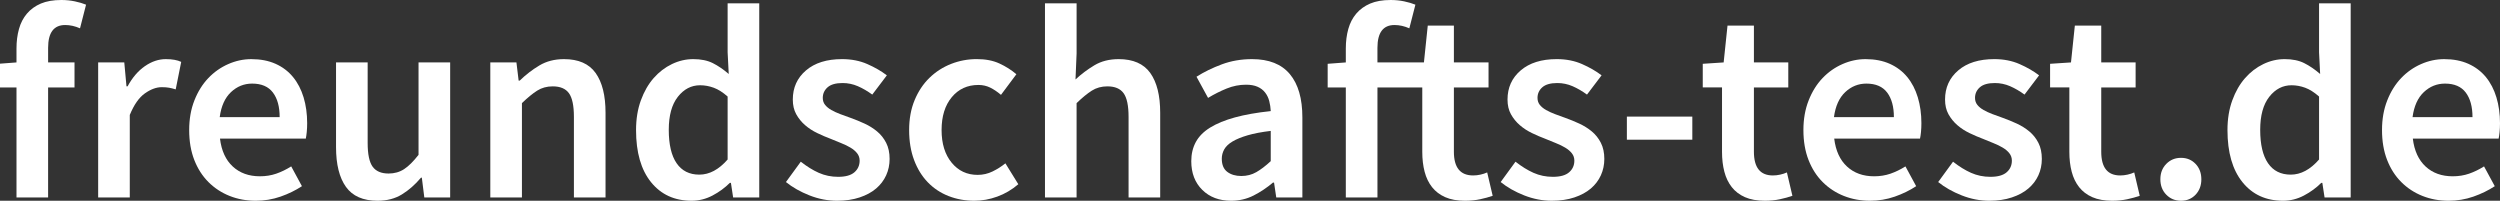 <?xml version="1.0" encoding="utf-8"?>
<!DOCTYPE svg PUBLIC "-//W3C//DTD SVG 1.1//EN" "http://www.w3.org/Graphics/SVG/1.1/DTD/svg11.dtd">
<svg version="1.1" xmlns="http://www.w3.org/2000/svg" xmlns:xlink="http://www.w3.org/1999/xlink" x="0px" y="0px"
	 width="300px" height="24.09px" viewBox="0 0 300 24.09" enable-background="new 0 0 300 24.09" xml:space="preserve">
<rect x="0" y="0" width="300" height="24.09" fill="#333333" stroke="none"/>
<g>
	<path fill="#FFFFFF" d="M1.979,23.694v-13.2h-2.178V7.656l2.178-0.165V5.808c0-0.835,0.099-1.611,0.297-2.326
		C2.474,2.767,2.792,2.15,3.233,1.633c0.439-0.517,0.995-0.918,1.666-1.205C5.57,0.143,6.389,0,7.358,0
		C7.93,0,8.474,0.055,8.991,0.165c0.517,0.11,0.962,0.242,1.336,0.396L9.602,3.399C9.008,3.135,8.414,3.003,7.82,3.003
		c-1.364,0-2.046,0.913-2.046,2.739v1.749h3.168v3.003H5.773v13.2H1.979z"/>
	<path fill="#FFFFFF" d="M11.779,23.694V7.491h3.135l0.264,2.871h0.132c0.572-1.056,1.265-1.864,2.079-2.425
		c0.813-0.561,1.65-0.842,2.508-0.842c0.77,0,1.386,0.11,1.848,0.33l-0.66,3.3c-0.286-0.087-0.55-0.153-0.792-0.198
		c-0.242-0.044-0.539-0.066-0.891-0.066c-0.639,0-1.31,0.248-2.013,0.742c-0.705,0.495-1.309,1.359-1.815,2.591v9.9H11.779z"/>
	<path fill="#FFFFFF" d="M30.688,24.09c-1.122,0-2.167-0.193-3.135-0.578c-0.968-0.385-1.815-0.94-2.541-1.666
		c-0.726-0.727-1.293-1.611-1.7-2.656c-0.407-1.045-0.61-2.238-0.61-3.581c0-1.319,0.209-2.508,0.627-3.564
		c0.417-1.056,0.974-1.947,1.667-2.673c0.693-0.726,1.49-1.287,2.393-1.683c0.902-0.396,1.826-0.594,2.772-0.594
		c1.1,0,2.067,0.188,2.904,0.561C33.9,8.03,34.599,8.558,35.16,9.24c0.561,0.682,0.984,1.497,1.271,2.442
		c0.286,0.946,0.429,1.98,0.429,3.102c0,0.375-0.016,0.727-0.049,1.057c-0.033,0.33-0.072,0.594-0.115,0.791H26.398
		c0.176,1.453,0.688,2.569,1.535,3.35c0.847,0.781,1.931,1.172,3.25,1.172c0.704,0,1.358-0.104,1.963-0.313
		c0.605-0.209,1.205-0.5,1.799-0.874l1.287,2.375c-0.77,0.507-1.628,0.924-2.574,1.254C32.712,23.924,31.722,24.09,30.688,24.09z
		 M26.365,14.058h7.194c0-1.254-0.27-2.238-0.809-2.953s-1.369-1.073-2.491-1.073c-0.968,0-1.815,0.341-2.541,1.023
		C26.992,11.737,26.541,12.738,26.365,14.058z"/>
	<path fill="#FFFFFF" d="M45.307,24.09c-1.738,0-3.003-0.556-3.795-1.667c-0.792-1.11-1.188-2.7-1.188-4.769V7.491h3.795v9.669
		c0,1.343,0.198,2.288,0.594,2.839c0.396,0.549,1.034,0.824,1.914,0.824c0.704,0,1.325-0.176,1.865-0.527
		c0.539-0.352,1.116-0.925,1.732-1.717V7.491h3.795v16.203h-3.102l-0.297-2.376h-0.099c-0.704,0.837-1.468,1.507-2.293,2.013
		S46.429,24.09,45.307,24.09z"/>
	<path fill="#FFFFFF" d="M58.837,23.694V7.491h3.135l0.264,2.178h0.132c0.726-0.704,1.512-1.309,2.359-1.815
		c0.847-0.506,1.832-0.759,2.954-0.759c1.738,0,3.003,0.556,3.795,1.667c0.792,1.111,1.188,2.701,1.188,4.769v10.164h-3.795v-9.669
		c0-1.342-0.198-2.288-0.594-2.838s-1.045-0.825-1.947-0.825c-0.704,0-1.326,0.171-1.864,0.512c-0.54,0.341-1.15,0.841-1.832,1.501
		v11.319H58.837z"/>
	<path fill="#FFFFFF" d="M82.992,24.09c-2.046,0-3.668-0.743-4.868-2.229c-1.199-1.484-1.798-3.568-1.798-6.253
		c0-1.319,0.192-2.508,0.578-3.564c0.385-1.056,0.896-1.947,1.534-2.673c0.638-0.726,1.37-1.287,2.195-1.683
		c0.825-0.396,1.677-0.594,2.558-0.594c0.924,0,1.705,0.16,2.343,0.479c0.638,0.319,1.276,0.754,1.914,1.304L87.315,6.27V0.396
		h3.795v23.298h-3.135l-0.264-1.749h-0.132c-0.594,0.595-1.287,1.101-2.079,1.519C84.708,23.88,83.872,24.09,82.992,24.09z
		 M83.916,20.956c1.21,0,2.343-0.605,3.399-1.816v-7.556c-0.573-0.506-1.128-0.858-1.667-1.056c-0.54-0.198-1.084-0.297-1.634-0.297
		c-1.056,0-1.947,0.462-2.673,1.386c-0.726,0.924-1.089,2.244-1.089,3.96c0,1.761,0.313,3.097,0.94,4.01
		S82.728,20.956,83.916,20.956z"/>
	<path fill="#FFFFFF" d="M100.45,24.09c-1.122,0-2.228-0.215-3.317-0.645c-1.089-0.428-2.029-0.961-2.821-1.6l1.782-2.442
		c0.726,0.572,1.446,1.019,2.161,1.337s1.49,0.479,2.327,0.479c0.88,0,1.529-0.182,1.947-0.545s0.627-0.83,0.627-1.402
		c0-0.33-0.099-0.621-0.297-0.875c-0.198-0.252-0.462-0.479-0.792-0.676c-0.33-0.198-0.704-0.38-1.122-0.545
		s-0.836-0.335-1.254-0.512c-0.528-0.197-1.067-0.429-1.617-0.693c-0.55-0.264-1.04-0.582-1.469-0.957
		c-0.429-0.373-0.781-0.808-1.056-1.303s-0.412-1.083-0.412-1.766c0-1.43,0.528-2.596,1.584-3.498
		c1.056-0.902,2.497-1.353,4.323-1.353c1.122,0,2.134,0.198,3.036,0.594c0.902,0.396,1.683,0.847,2.343,1.353l-1.749,2.31
		c-0.572-0.418-1.149-0.753-1.732-1.007c-0.583-0.252-1.193-0.379-1.832-0.379c-0.814,0-1.414,0.171-1.798,0.512
		c-0.385,0.341-0.578,0.765-0.578,1.271c0,0.33,0.093,0.61,0.281,0.841c0.187,0.231,0.434,0.435,0.742,0.61
		c0.308,0.176,0.666,0.341,1.073,0.495c0.407,0.154,0.83,0.309,1.271,0.462c0.55,0.198,1.1,0.424,1.65,0.677
		c0.55,0.253,1.05,0.566,1.501,0.94c0.451,0.374,0.813,0.83,1.089,1.369c0.275,0.539,0.413,1.184,0.413,1.931
		c0,0.704-0.138,1.358-0.413,1.964c-0.275,0.605-0.676,1.133-1.204,1.584c-0.528,0.451-1.188,0.809-1.98,1.072
		S101.461,24.09,100.45,24.09z"/>
	<path fill="#FFFFFF" d="M116.916,24.09c-1.1,0-2.128-0.188-3.085-0.562s-1.788-0.924-2.491-1.649
		c-0.705-0.727-1.254-1.617-1.65-2.674c-0.396-1.056-0.594-2.254-0.594-3.597c0-1.342,0.22-2.541,0.66-3.597
		c0.439-1.056,1.034-1.947,1.782-2.673c0.748-0.726,1.611-1.281,2.591-1.667c0.979-0.385,2.007-0.578,3.085-0.578
		c1.056,0,1.963,0.176,2.722,0.528c0.759,0.352,1.436,0.781,2.03,1.287l-1.848,2.475c-0.44-0.374-0.875-0.665-1.304-0.875
		c-0.429-0.208-0.896-0.313-1.402-0.313c-1.32,0-2.387,0.49-3.201,1.469s-1.221,2.293-1.221,3.943c0,1.628,0.401,2.932,1.205,3.911
		c0.803,0.979,1.842,1.468,3.118,1.468c0.638,0,1.238-0.138,1.799-0.413c0.561-0.274,1.072-0.599,1.534-0.973l1.551,2.508
		c-0.771,0.66-1.612,1.154-2.524,1.484C118.758,23.924,117.84,24.09,116.916,24.09z"/>
	<path fill="#FFFFFF" d="M125.397,23.694V0.396h3.795v6.006l-0.132,3.135c0.682-0.638,1.436-1.204,2.261-1.699
		s1.798-0.743,2.92-0.743c1.737,0,3.003,0.556,3.795,1.667c0.792,1.111,1.188,2.701,1.188,4.769v10.164h-3.795v-9.669
		c0-1.342-0.198-2.288-0.595-2.838c-0.396-0.55-1.045-0.825-1.947-0.825c-0.704,0-1.326,0.171-1.864,0.512
		c-0.54,0.341-1.15,0.841-1.832,1.501v11.319H125.397z"/>
	<path fill="#FFFFFF" d="M147.738,24.09c-1.431,0-2.585-0.435-3.465-1.305c-0.88-0.868-1.32-2.018-1.32-3.447
		c0-0.858,0.182-1.623,0.545-2.294s0.935-1.249,1.716-1.732c0.78-0.483,1.771-0.892,2.97-1.221c1.199-0.33,2.635-0.583,4.307-0.759
		c-0.023-0.418-0.082-0.819-0.182-1.205c-0.1-0.385-0.264-0.726-0.496-1.023c-0.23-0.297-0.533-0.528-0.906-0.693
		c-0.375-0.165-0.836-0.247-1.386-0.247c-0.792,0-1.567,0.154-2.327,0.462c-0.759,0.308-1.501,0.682-2.227,1.122l-1.387-2.541
		c0.902-0.572,1.914-1.067,3.036-1.485c1.122-0.417,2.332-0.627,3.63-0.627c2.023,0,3.535,0.6,4.537,1.799s1.502,2.932,1.502,5.197
		v9.603h-3.135l-0.264-1.782h-0.133c-0.727,0.616-1.502,1.134-2.326,1.552C149.602,23.88,148.706,24.09,147.738,24.09z
		 M148.958,21.12c0.66,0,1.26-0.153,1.799-0.462c0.539-0.308,1.115-0.747,1.732-1.319v-3.631c-1.102,0.133-2.025,0.309-2.772,0.528
		c-0.749,0.22-1.354,0.468-1.815,0.743s-0.792,0.588-0.99,0.939c-0.197,0.353-0.297,0.727-0.297,1.123
		c0,0.726,0.22,1.254,0.66,1.584C147.715,20.956,148.277,21.12,148.958,21.12z"/>
	<path fill="#FFFFFF" d="M161.498,23.694v-13.2h-2.178V7.656l2.178-0.165V5.808c0-0.835,0.1-1.611,0.297-2.326
		c0.199-0.715,0.518-1.331,0.957-1.848c0.439-0.517,0.996-0.918,1.666-1.205C165.09,0.143,165.908,0,166.877,0
		c0.572,0,1.117,0.055,1.633,0.165c0.518,0.11,0.963,0.242,1.338,0.396l-0.727,2.838c-0.594-0.264-1.188-0.396-1.781-0.396
		c-1.365,0-2.047,0.913-2.047,2.739v1.749h5.578l0.461-4.422h3.135v4.422h4.158v3.003h-4.158v7.722c0,1.893,0.77,2.838,2.311,2.838
		c0.285,0,0.578-0.032,0.875-0.098c0.297-0.066,0.566-0.154,0.809-0.265l0.66,2.805c-0.441,0.154-0.941,0.292-1.502,0.413
		c-0.561,0.12-1.172,0.182-1.832,0.182c-0.924,0-1.711-0.145-2.359-0.43s-1.178-0.688-1.584-1.204
		c-0.408-0.517-0.705-1.133-0.891-1.849c-0.188-0.715-0.281-1.512-0.281-2.393v-7.722h-5.379v13.2H161.498z"/>
	<path fill="#FFFFFF" d="M186.215,24.09c-1.121,0-2.227-0.215-3.316-0.645c-1.088-0.428-2.029-0.961-2.82-1.6l1.781-2.442
		c0.727,0.572,1.447,1.019,2.162,1.337s1.49,0.479,2.326,0.479c0.879,0,1.529-0.182,1.947-0.545s0.627-0.83,0.627-1.402
		c0-0.33-0.1-0.621-0.297-0.875c-0.199-0.252-0.463-0.479-0.793-0.676c-0.33-0.198-0.703-0.38-1.121-0.545s-0.836-0.335-1.254-0.512
		c-0.529-0.197-1.068-0.429-1.617-0.693c-0.551-0.264-1.039-0.582-1.469-0.957c-0.43-0.373-0.781-0.808-1.057-1.303
		s-0.412-1.083-0.412-1.766c0-1.43,0.527-2.596,1.584-3.498c1.057-0.902,2.496-1.353,4.324-1.353c1.121,0,2.133,0.198,3.035,0.594
		s1.684,0.847,2.344,1.353l-1.75,2.31c-0.572-0.418-1.15-0.753-1.732-1.007c-0.584-0.252-1.193-0.379-1.832-0.379
		c-0.814,0-1.414,0.171-1.799,0.512c-0.385,0.341-0.576,0.765-0.576,1.271c0,0.33,0.094,0.61,0.279,0.841
		c0.188,0.231,0.436,0.435,0.744,0.61c0.307,0.176,0.664,0.341,1.072,0.495c0.406,0.154,0.83,0.309,1.27,0.462
		c0.551,0.198,1.1,0.424,1.65,0.677c0.549,0.253,1.051,0.566,1.502,0.94s0.813,0.83,1.088,1.369s0.414,1.184,0.414,1.931
		c0,0.704-0.139,1.358-0.414,1.964s-0.676,1.133-1.203,1.584c-0.529,0.451-1.189,0.809-1.98,1.072
		C188.129,23.958,187.227,24.09,186.215,24.09z"/>
	<path fill="#FFFFFF" d="M195.225,16.764v-2.772h7.854v2.772H195.225z"/>
	<path fill="#FFFFFF" d="M211.791,24.09c-0.947,0-1.744-0.145-2.393-0.43c-0.65-0.285-1.178-0.688-1.584-1.204
		c-0.408-0.517-0.705-1.133-0.891-1.849c-0.188-0.715-0.281-1.512-0.281-2.393v-7.722h-2.311V7.656l2.508-0.165l0.463-4.422h3.168
		v4.422h4.125v3.003h-4.125v7.722c0,1.893,0.758,2.838,2.277,2.838c0.285,0,0.576-0.032,0.873-0.098
		c0.297-0.066,0.566-0.154,0.809-0.265l0.66,2.805c-0.439,0.154-0.939,0.292-1.502,0.413
		C213.027,24.029,212.428,24.09,211.791,24.09z"/>
	<path fill="#FFFFFF" d="M224.396,24.09c-1.121,0-2.166-0.193-3.135-0.578s-1.814-0.94-2.541-1.666
		c-0.727-0.727-1.293-1.611-1.699-2.656s-0.611-2.238-0.611-3.581c0-1.319,0.209-2.508,0.629-3.564
		c0.416-1.056,0.973-1.947,1.666-2.673c0.693-0.726,1.49-1.287,2.393-1.683c0.9-0.396,1.826-0.594,2.771-0.594
		c1.1,0,2.068,0.188,2.904,0.561c0.836,0.375,1.533,0.902,2.096,1.584c0.561,0.682,0.984,1.497,1.27,2.442
		c0.285,0.946,0.43,1.98,0.43,3.102c0,0.375-0.018,0.727-0.049,1.057c-0.033,0.33-0.072,0.594-0.117,0.791h-10.295
		c0.176,1.453,0.688,2.569,1.535,3.35c0.846,0.781,1.93,1.172,3.25,1.172c0.703,0,1.357-0.104,1.963-0.313
		c0.605-0.209,1.205-0.5,1.799-0.874l1.287,2.375c-0.771,0.507-1.629,0.924-2.574,1.254S225.432,24.09,224.396,24.09z
		 M220.074,14.058h7.193c0-1.254-0.27-2.238-0.809-2.953s-1.369-1.073-2.49-1.073c-0.969,0-1.816,0.341-2.541,1.023
		C220.701,11.737,220.25,12.738,220.074,14.058z"/>
	<path fill="#FFFFFF" d="M238.719,24.09c-1.123,0-2.229-0.215-3.316-0.645c-1.09-0.428-2.029-0.961-2.822-1.6l1.783-2.442
		c0.725,0.572,1.445,1.019,2.16,1.337s1.49,0.479,2.326,0.479c0.881,0,1.529-0.182,1.947-0.545s0.627-0.83,0.627-1.402
		c0-0.33-0.098-0.621-0.297-0.875c-0.197-0.252-0.461-0.479-0.791-0.676c-0.33-0.198-0.705-0.38-1.123-0.545
		s-0.836-0.335-1.254-0.512c-0.527-0.197-1.066-0.429-1.617-0.693c-0.549-0.264-1.039-0.582-1.467-0.957
		c-0.43-0.373-0.781-0.808-1.057-1.303s-0.412-1.083-0.412-1.766c0-1.43,0.527-2.596,1.584-3.498
		c1.055-0.902,2.496-1.353,4.322-1.353c1.123,0,2.133,0.198,3.035,0.594s1.684,0.847,2.344,1.353l-1.748,2.31
		c-0.572-0.418-1.15-0.753-1.732-1.007c-0.584-0.252-1.195-0.379-1.832-0.379c-0.814,0-1.414,0.171-1.799,0.512
		c-0.385,0.341-0.578,0.765-0.578,1.271c0,0.33,0.094,0.61,0.281,0.841s0.434,0.435,0.742,0.61c0.309,0.176,0.666,0.341,1.072,0.495
		c0.408,0.154,0.83,0.309,1.271,0.462c0.549,0.198,1.1,0.424,1.65,0.677c0.549,0.253,1.049,0.566,1.5,0.94s0.814,0.83,1.09,1.369
		s0.412,1.184,0.412,1.931c0,0.704-0.137,1.358-0.412,1.964s-0.678,1.133-1.205,1.584s-1.188,0.809-1.98,1.072
		C240.633,23.958,239.73,24.09,238.719,24.09z"/>
	<path fill="#FFFFFF" d="M253.471,24.09c-0.947,0-1.744-0.145-2.393-0.43c-0.65-0.285-1.178-0.688-1.584-1.204
		c-0.408-0.517-0.705-1.133-0.891-1.849c-0.188-0.715-0.281-1.512-0.281-2.393v-7.722h-2.311V7.656l2.508-0.165l0.463-4.422h3.168
		v4.422h4.125v3.003h-4.125v7.722c0,1.893,0.758,2.838,2.277,2.838c0.285,0,0.576-0.032,0.873-0.098
		c0.297-0.066,0.566-0.154,0.809-0.265l0.66,2.805c-0.439,0.154-0.939,0.292-1.502,0.413
		C254.707,24.029,254.107,24.09,253.471,24.09z"/>
	<path fill="#FFFFFF" d="M261.719,24.09c-0.703,0-1.291-0.242-1.766-0.727c-0.473-0.483-0.709-1.1-0.709-1.848
		s0.236-1.364,0.709-1.848c0.475-0.484,1.063-0.727,1.766-0.727c0.705,0,1.287,0.242,1.75,0.727c0.461,0.483,0.693,1.1,0.693,1.848
		s-0.232,1.364-0.693,1.848C263.006,23.848,262.424,24.09,261.719,24.09z"/>
	<path fill="#FFFFFF" d="M273.963,24.09c-2.045,0-3.668-0.743-4.867-2.229c-1.199-1.484-1.799-3.568-1.799-6.253
		c0-1.319,0.193-2.508,0.578-3.564s0.896-1.947,1.535-2.673c0.637-0.726,1.369-1.287,2.193-1.683
		c0.826-0.396,1.678-0.594,2.559-0.594c0.924,0,1.703,0.16,2.342,0.479c0.639,0.319,1.275,0.754,1.914,1.304l-0.131-2.607V0.396
		h3.795v23.298h-3.135l-0.266-1.749h-0.131c-0.594,0.595-1.287,1.101-2.08,1.519C275.68,23.88,274.844,24.09,273.963,24.09z
		 M274.887,20.956c1.211,0,2.344-0.605,3.4-1.816v-7.556c-0.572-0.506-1.129-0.858-1.668-1.056
		c-0.539-0.198-1.084-0.297-1.633-0.297c-1.057,0-1.947,0.462-2.674,1.386c-0.725,0.924-1.088,2.244-1.088,3.96
		c0,1.761,0.313,3.097,0.939,4.01S273.699,20.956,274.887,20.956z"/>
	<path fill="#FFFFFF" d="M293.828,24.09c-1.121,0-2.166-0.193-3.135-0.578s-1.814-0.94-2.541-1.666
		c-0.727-0.727-1.293-1.611-1.699-2.656s-0.611-2.238-0.611-3.581c0-1.319,0.209-2.508,0.629-3.564
		c0.416-1.056,0.973-1.947,1.666-2.673c0.693-0.726,1.49-1.287,2.393-1.683c0.9-0.396,1.826-0.594,2.771-0.594
		c1.1,0,2.068,0.188,2.904,0.561c0.836,0.375,1.533,0.902,2.096,1.584c0.561,0.682,0.984,1.497,1.27,2.442
		c0.285,0.946,0.43,1.98,0.43,3.102c0,0.375-0.018,0.727-0.049,1.057c-0.033,0.33-0.072,0.594-0.117,0.791h-10.295
		c0.176,1.453,0.688,2.569,1.535,3.35c0.846,0.781,1.93,1.172,3.25,1.172c0.703,0,1.357-0.104,1.963-0.313
		c0.605-0.209,1.205-0.5,1.799-0.874l1.287,2.375c-0.771,0.507-1.629,0.924-2.574,1.254S294.863,24.09,293.828,24.09z
		 M289.506,14.058h7.193c0-1.254-0.27-2.238-0.809-2.953s-1.369-1.073-2.49-1.073c-0.969,0-1.816,0.341-2.541,1.023
		C290.133,11.737,289.682,12.738,289.506,14.058z"/>
</g>
</svg>
